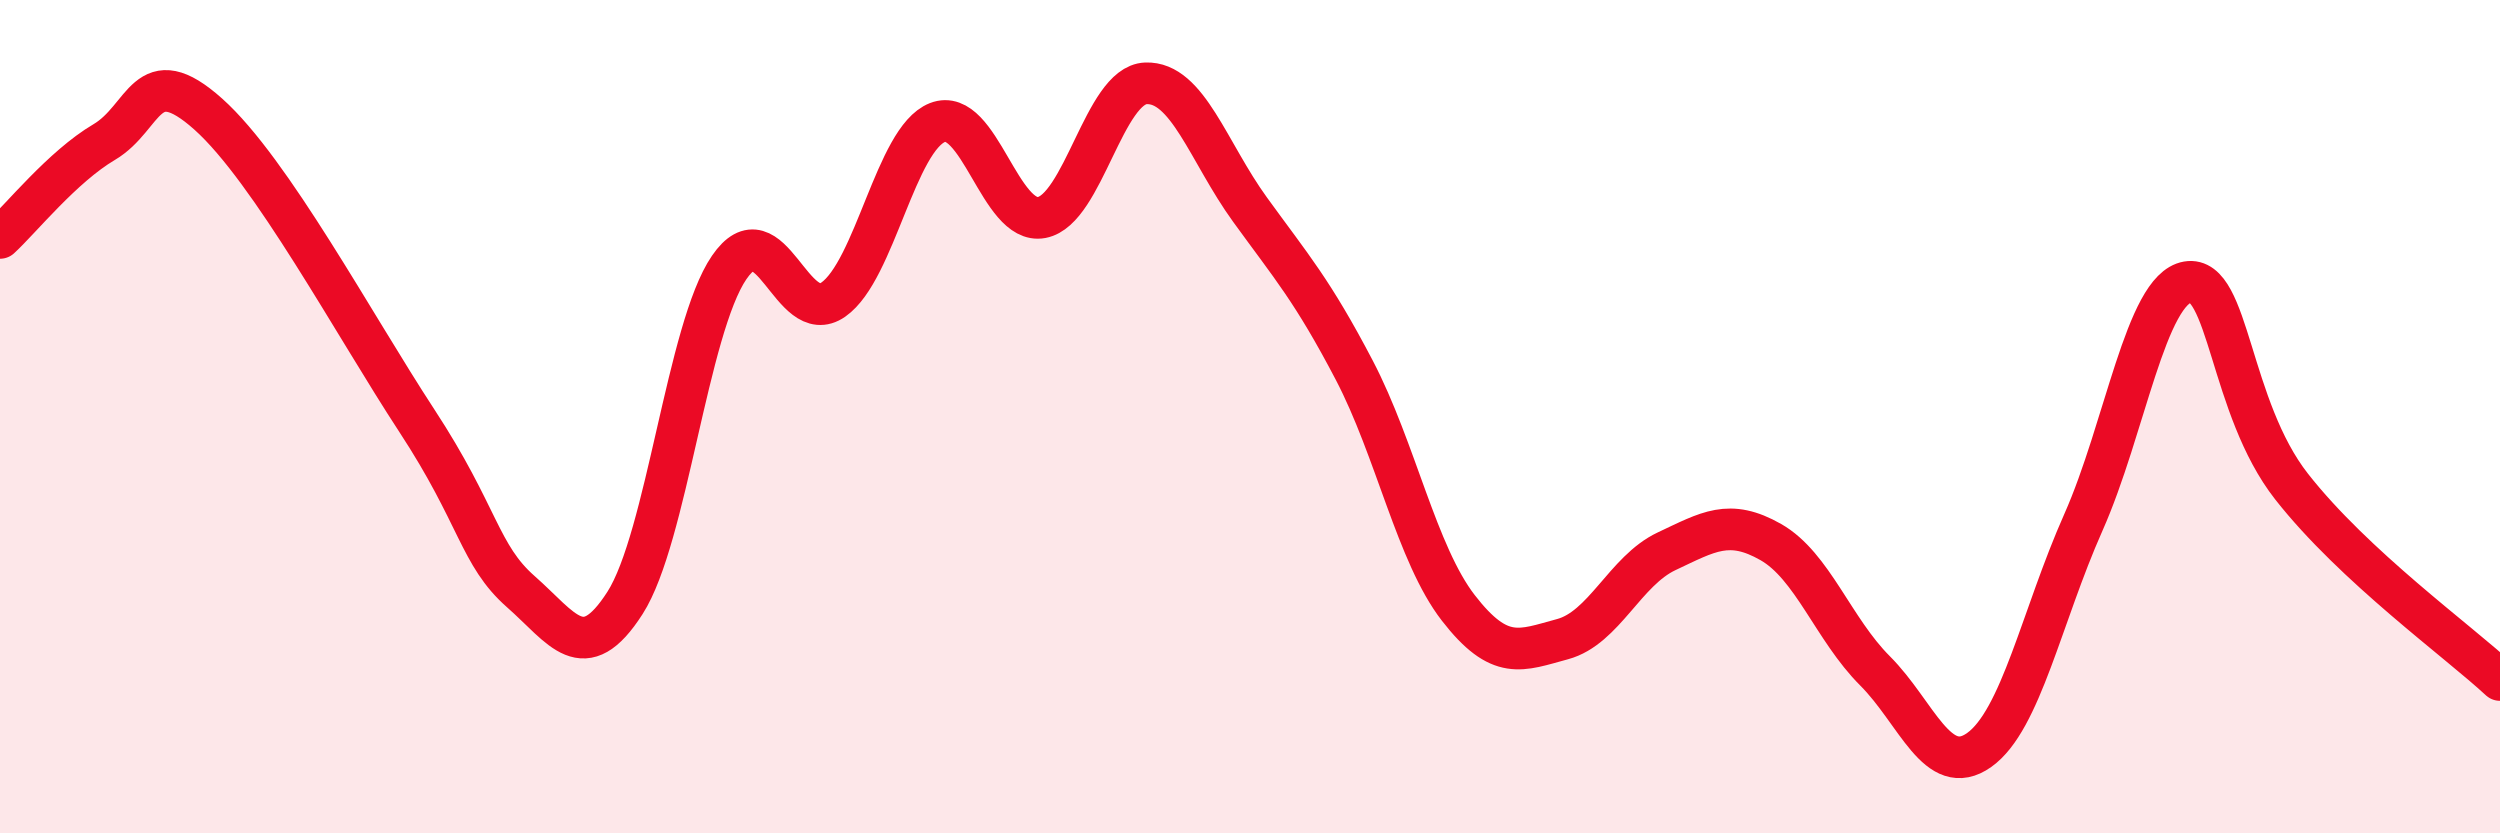 
    <svg width="60" height="20" viewBox="0 0 60 20" xmlns="http://www.w3.org/2000/svg">
      <path
        d="M 0,5.71 C 0.5,5.25 1.5,4 2.5,3.41 C 3.5,2.82 3.5,1.4 5,2.74 C 6.5,4.08 8.5,7.8 10,10.09 C 11.5,12.38 11.5,13.32 12.5,14.2 C 13.5,15.08 14,16.03 15,14.47 C 16,12.91 16.5,7.88 17.5,6.42 C 18.5,4.96 19,7.89 20,7.19 C 21,6.49 21.5,3.33 22.5,2.94 C 23.5,2.55 24,5.41 25,5.22 C 26,5.03 26.5,2.04 27.5,2 C 28.5,1.96 29,3.65 30,5.03 C 31,6.41 31.5,6.97 32.5,8.88 C 33.5,10.79 34,13.3 35,14.59 C 36,15.88 36.5,15.61 37.5,15.34 C 38.5,15.07 39,13.7 40,13.23 C 41,12.76 41.5,12.44 42.5,13.01 C 43.5,13.58 44,15.1 45,16.1 C 46,17.1 46.5,18.71 47.5,18 C 48.5,17.29 49,14.79 50,12.54 C 51,10.29 51.5,6.94 52.5,6.77 C 53.5,6.6 53.5,9.77 55,11.68 C 56.5,13.59 59,15.39 60,16.32L60 20L0 20Z"
        fill="#EB0A25"
        opacity="0.1"
        stroke-linecap="round"
        stroke-linejoin="round"
      />
      <path
        d="M 0,5.71 C 0.5,5.25 1.5,4 2.5,3.41 C 3.5,2.82 3.5,1.4 5,2.74 C 6.5,4.08 8.5,7.8 10,10.09 C 11.5,12.38 11.5,13.32 12.5,14.2 C 13.5,15.08 14,16.03 15,14.47 C 16,12.91 16.5,7.88 17.5,6.42 C 18.5,4.96 19,7.89 20,7.19 C 21,6.49 21.5,3.33 22.5,2.94 C 23.5,2.55 24,5.41 25,5.22 C 26,5.03 26.5,2.04 27.5,2 C 28.5,1.96 29,3.65 30,5.03 C 31,6.41 31.5,6.97 32.5,8.88 C 33.5,10.79 34,13.3 35,14.59 C 36,15.88 36.5,15.61 37.5,15.34 C 38.5,15.07 39,13.7 40,13.23 C 41,12.76 41.5,12.44 42.5,13.01 C 43.5,13.58 44,15.1 45,16.1 C 46,17.1 46.5,18.71 47.5,18 C 48.5,17.29 49,14.79 50,12.54 C 51,10.29 51.5,6.94 52.5,6.77 C 53.5,6.6 53.5,9.77 55,11.68 C 56.5,13.59 59,15.39 60,16.32"
        stroke="#EB0A25"
        stroke-width="1"
        fill="none"
        stroke-linecap="round"
        stroke-linejoin="round"
      />
    </svg>
  